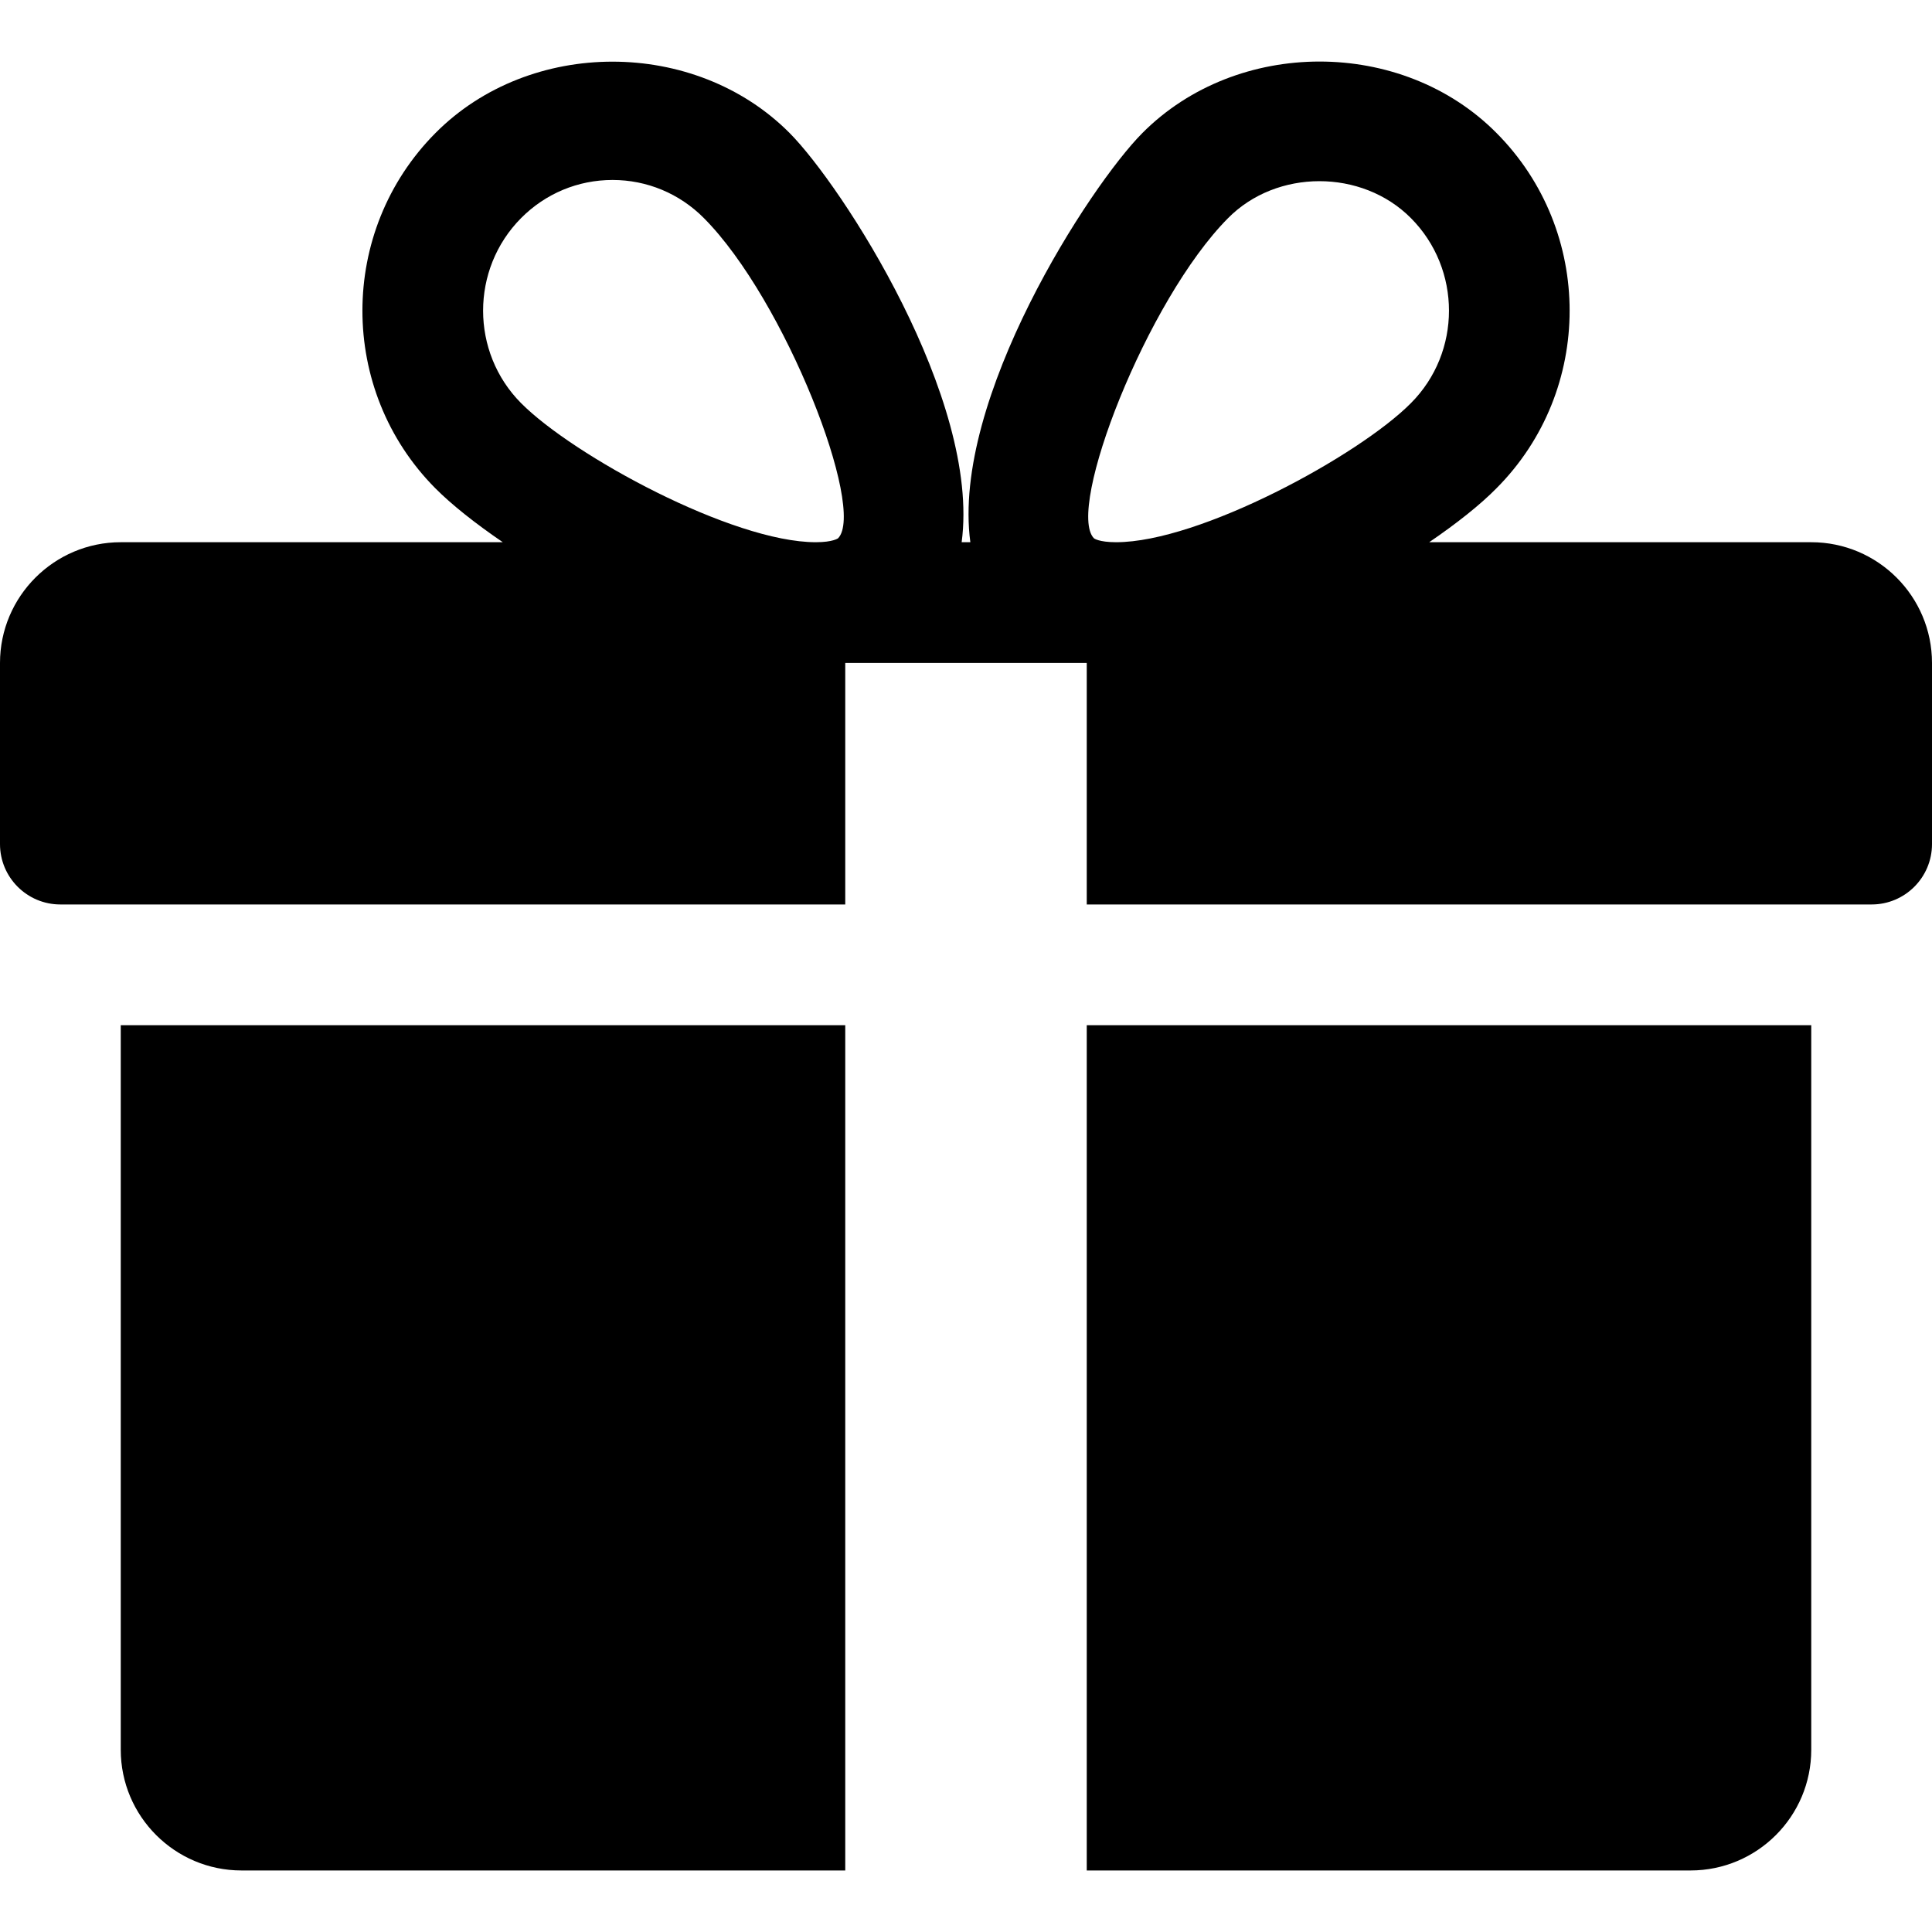 <?xml version="1.0" encoding="UTF-8"?> <svg xmlns="http://www.w3.org/2000/svg" width="20" height="20" viewBox="0 0 20 20" fill="none"><g clip-path="url(#clip0_289_98)"><path d="M1.25 10.613V18.113C1.25 18.803 1.811 19.363 2.5 19.363H8.75V10.613H1.25Z" fill="black"></path><path d="M18.75 5.613H14.795C15.079 5.419 15.322 5.227 15.492 5.054C16.501 4.041 16.501 2.391 15.492 1.377C14.512 0.389 12.805 0.392 11.826 1.377C11.284 1.921 9.846 4.134 10.045 5.613H9.955C10.152 4.134 8.715 1.921 8.174 1.377C7.194 0.392 5.486 0.392 4.508 1.377C3.5 2.391 3.5 4.041 4.506 5.054C4.678 5.227 4.921 5.419 5.205 5.613H1.25C0.561 5.613 0 6.174 0 6.863V8.738C0 9.083 0.28 9.363 0.625 9.363H8.75V6.863H11.25V9.363H19.375C19.72 9.363 20 9.083 20 8.738V6.863C20 6.174 19.44 5.613 18.75 5.613ZM8.676 5.572C8.676 5.572 8.624 5.613 8.445 5.613C7.581 5.613 5.933 4.716 5.394 4.173C4.87 3.646 4.87 2.786 5.394 2.258C5.647 2.003 5.984 1.863 6.341 1.863C6.697 1.863 7.034 2.003 7.287 2.258C8.13 3.106 8.967 5.271 8.676 5.572ZM11.554 5.613C11.376 5.613 11.324 5.573 11.324 5.572C11.033 5.271 11.87 3.106 12.713 2.258C13.216 1.749 14.098 1.747 14.606 2.258C15.131 2.786 15.131 3.646 14.606 4.173C14.068 4.716 12.419 5.613 11.554 5.613Z" fill="black"></path><path d="M11.25 10.613V19.363H17.5C18.19 19.363 18.75 18.803 18.75 18.113V10.613H11.25Z" fill="black"></path></g><defs><clipPath id="clip0_289_98"><rect width="20" height="20" fill="white"></rect></clipPath></defs></svg> 